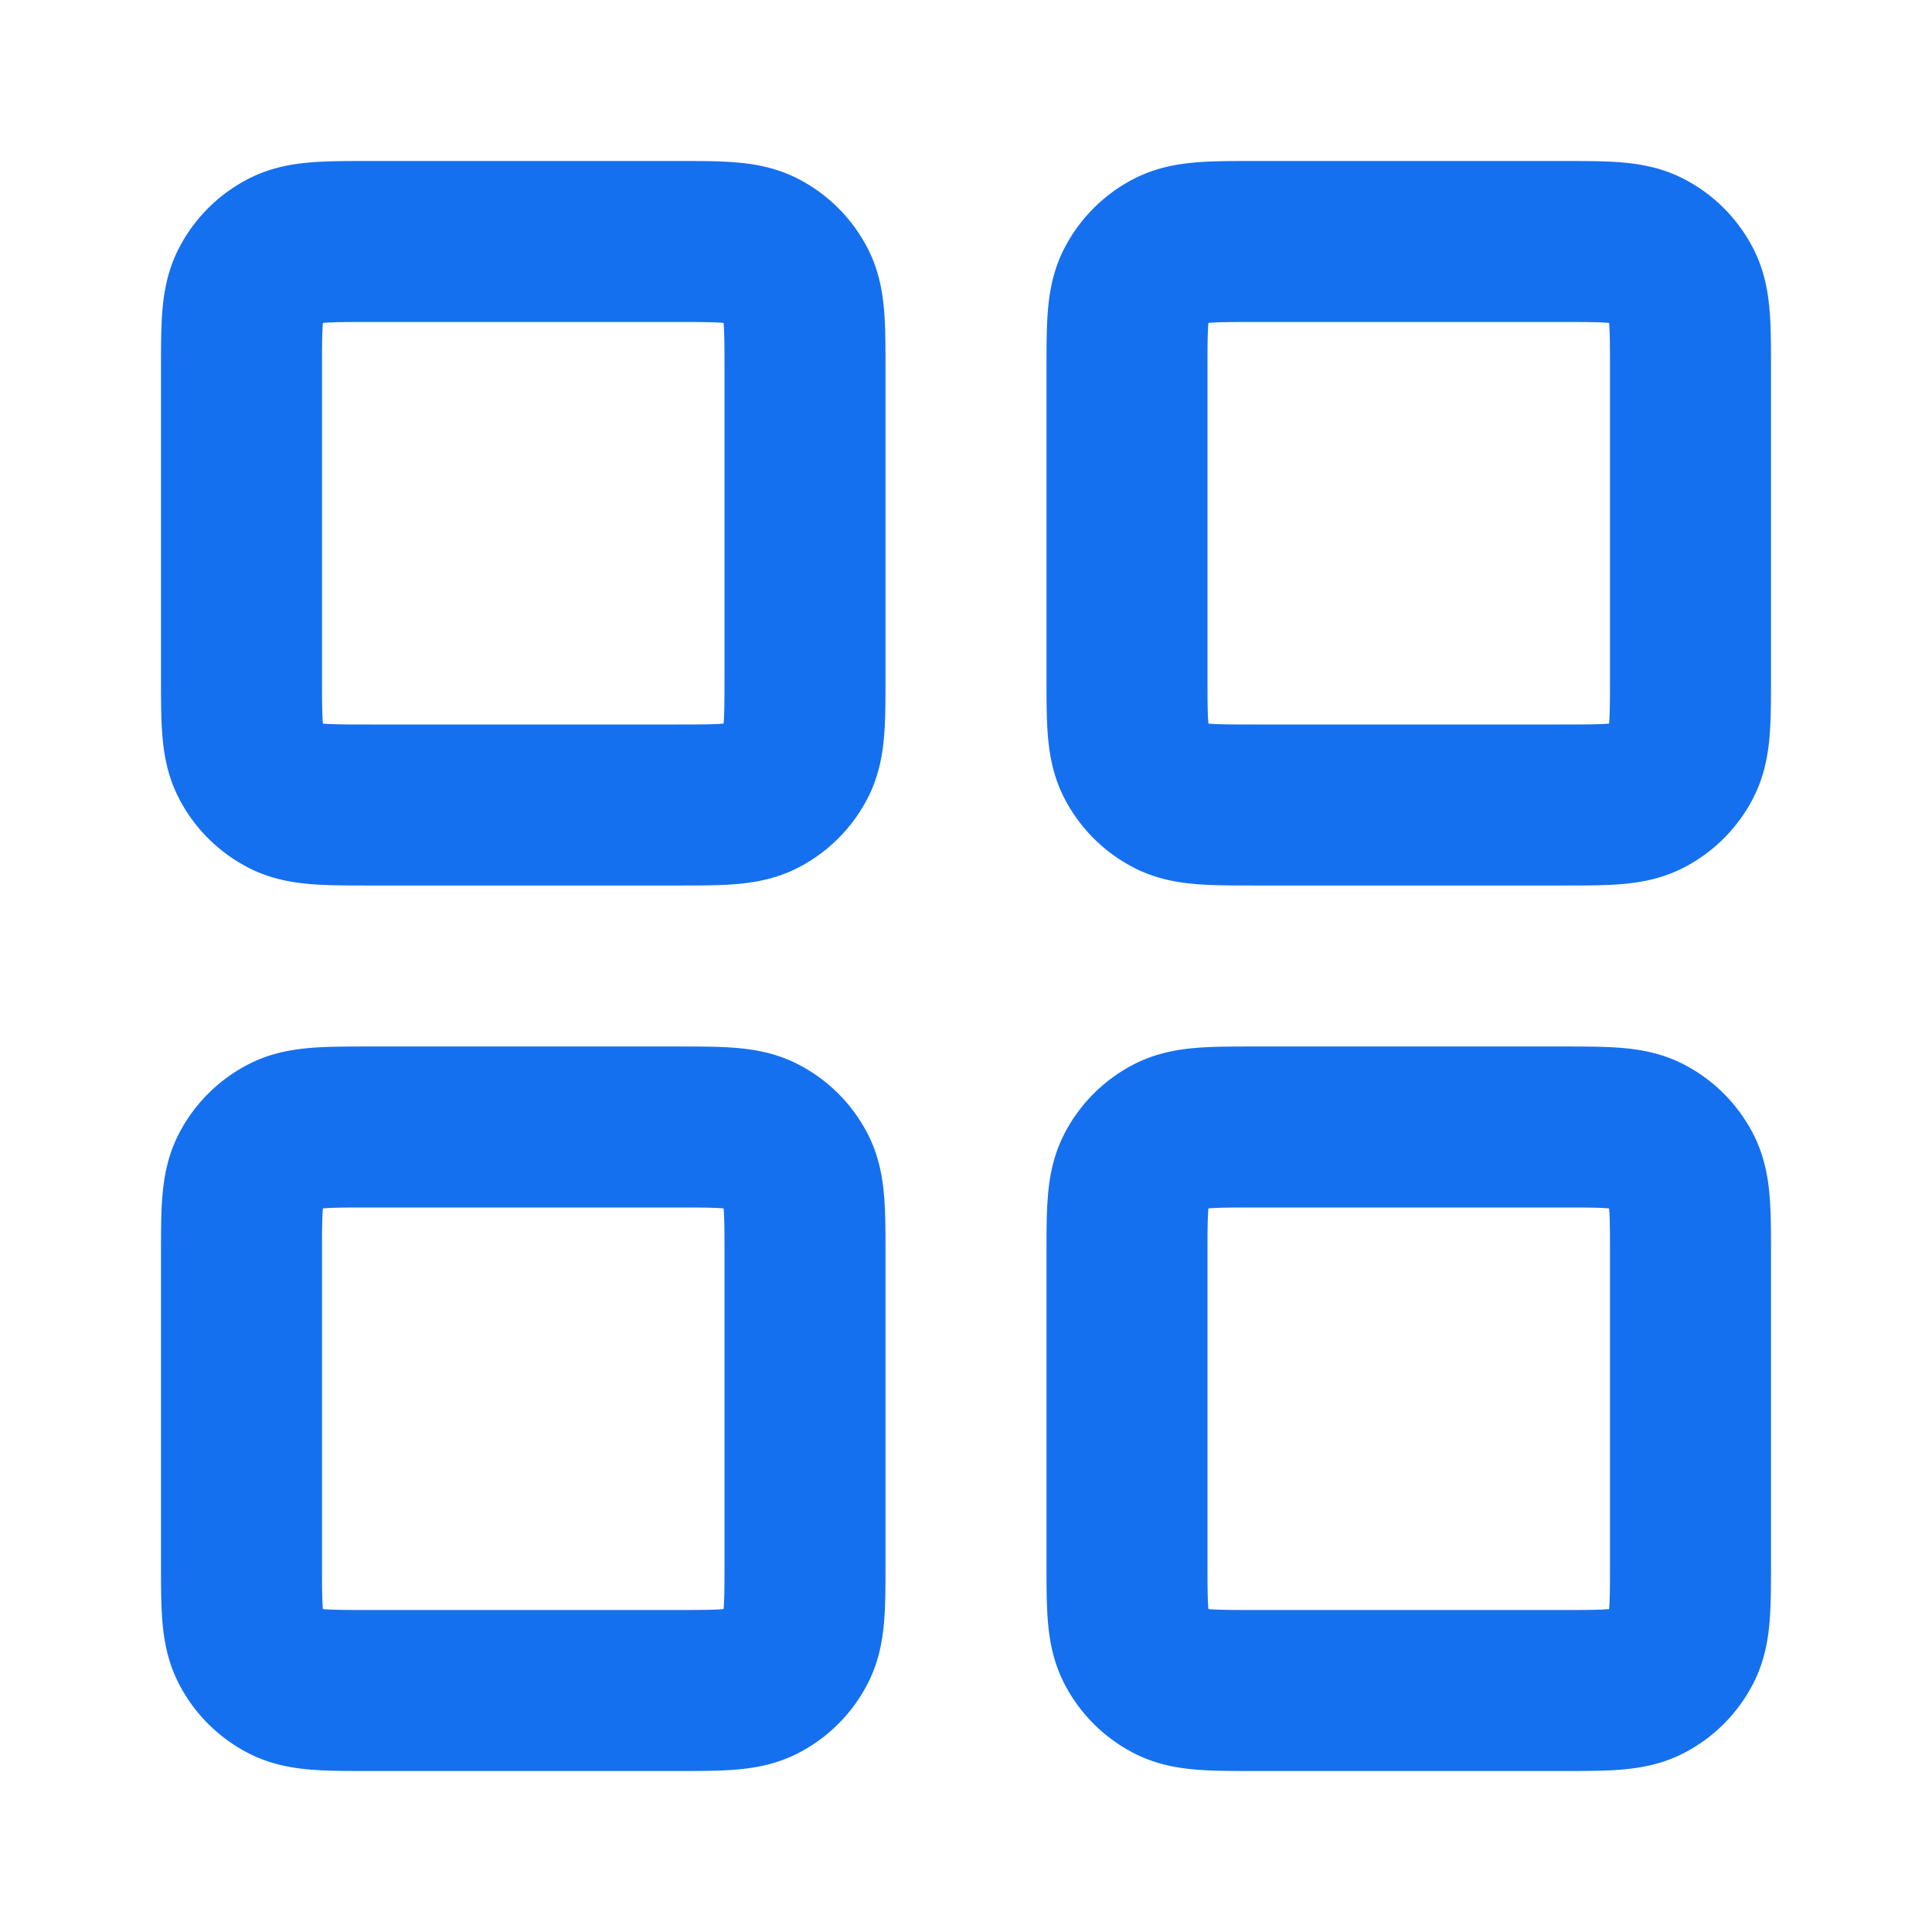 <svg width="24" height="24" fill="none" xmlns="http://www.w3.org/2000/svg"><path d="M8.4 3H4.6c-.56 0-.84 0-1.054.109a1 1 0 0 0-.437.437C3 3.76 3 4.04 3 4.6v3.8c0 .56 0 .84.109 1.054a1 1 0 0 0 .437.437C3.76 10 4.04 10 4.6 10h3.8c.56 0 .84 0 1.054-.109a1 1 0 0 0 .437-.437C10 9.24 10 8.96 10 8.4V4.6c0-.56 0-.84-.109-1.054a1 1 0 0 0-.437-.437C9.24 3 8.96 3 8.4 3ZM19.4 3h-3.8c-.56 0-.84 0-1.054.109a1 1 0 0 0-.437.437C14 3.76 14 4.04 14 4.6v3.8c0 .56 0 .84.109 1.054a1 1 0 0 0 .437.437C14.76 10 15.04 10 15.6 10h3.8c.56 0 .84 0 1.054-.109a1 1 0 0 0 .437-.437C21 9.24 21 8.96 21 8.4V4.6c0-.56 0-.84-.109-1.054a1 1 0 0 0-.437-.437C20.24 3 19.96 3 19.4 3ZM19.4 14h-3.8c-.56 0-.84 0-1.054.109a1 1 0 0 0-.437.437C14 14.76 14 15.04 14 15.6v3.8c0 .56 0 .84.109 1.054a1 1 0 0 0 .437.437C14.76 21 15.04 21 15.6 21h3.8c.56 0 .84 0 1.054-.109a1 1 0 0 0 .437-.437C21 20.24 21 19.96 21 19.4v-3.8c0-.56 0-.84-.109-1.054a1 1 0 0 0-.437-.437C20.24 14 19.96 14 19.4 14ZM8.4 14H4.6c-.56 0-.84 0-1.054.109a1 1 0 0 0-.437.437C3 14.76 3 15.04 3 15.6v3.8c0 .56 0 .84.109 1.054a1 1 0 0 0 .437.437C3.76 21 4.04 21 4.6 21h3.8c.56 0 .84 0 1.054-.109a1 1 0 0 0 .437-.437C10 20.24 10 19.96 10 19.4v-3.8c0-.56 0-.84-.109-1.054a1 1 0 0 0-.437-.437C9.24 14 8.96 14 8.4 14Z" stroke="#1570EF" stroke-width="2" stroke-linecap="round" stroke-linejoin="round"/></svg>